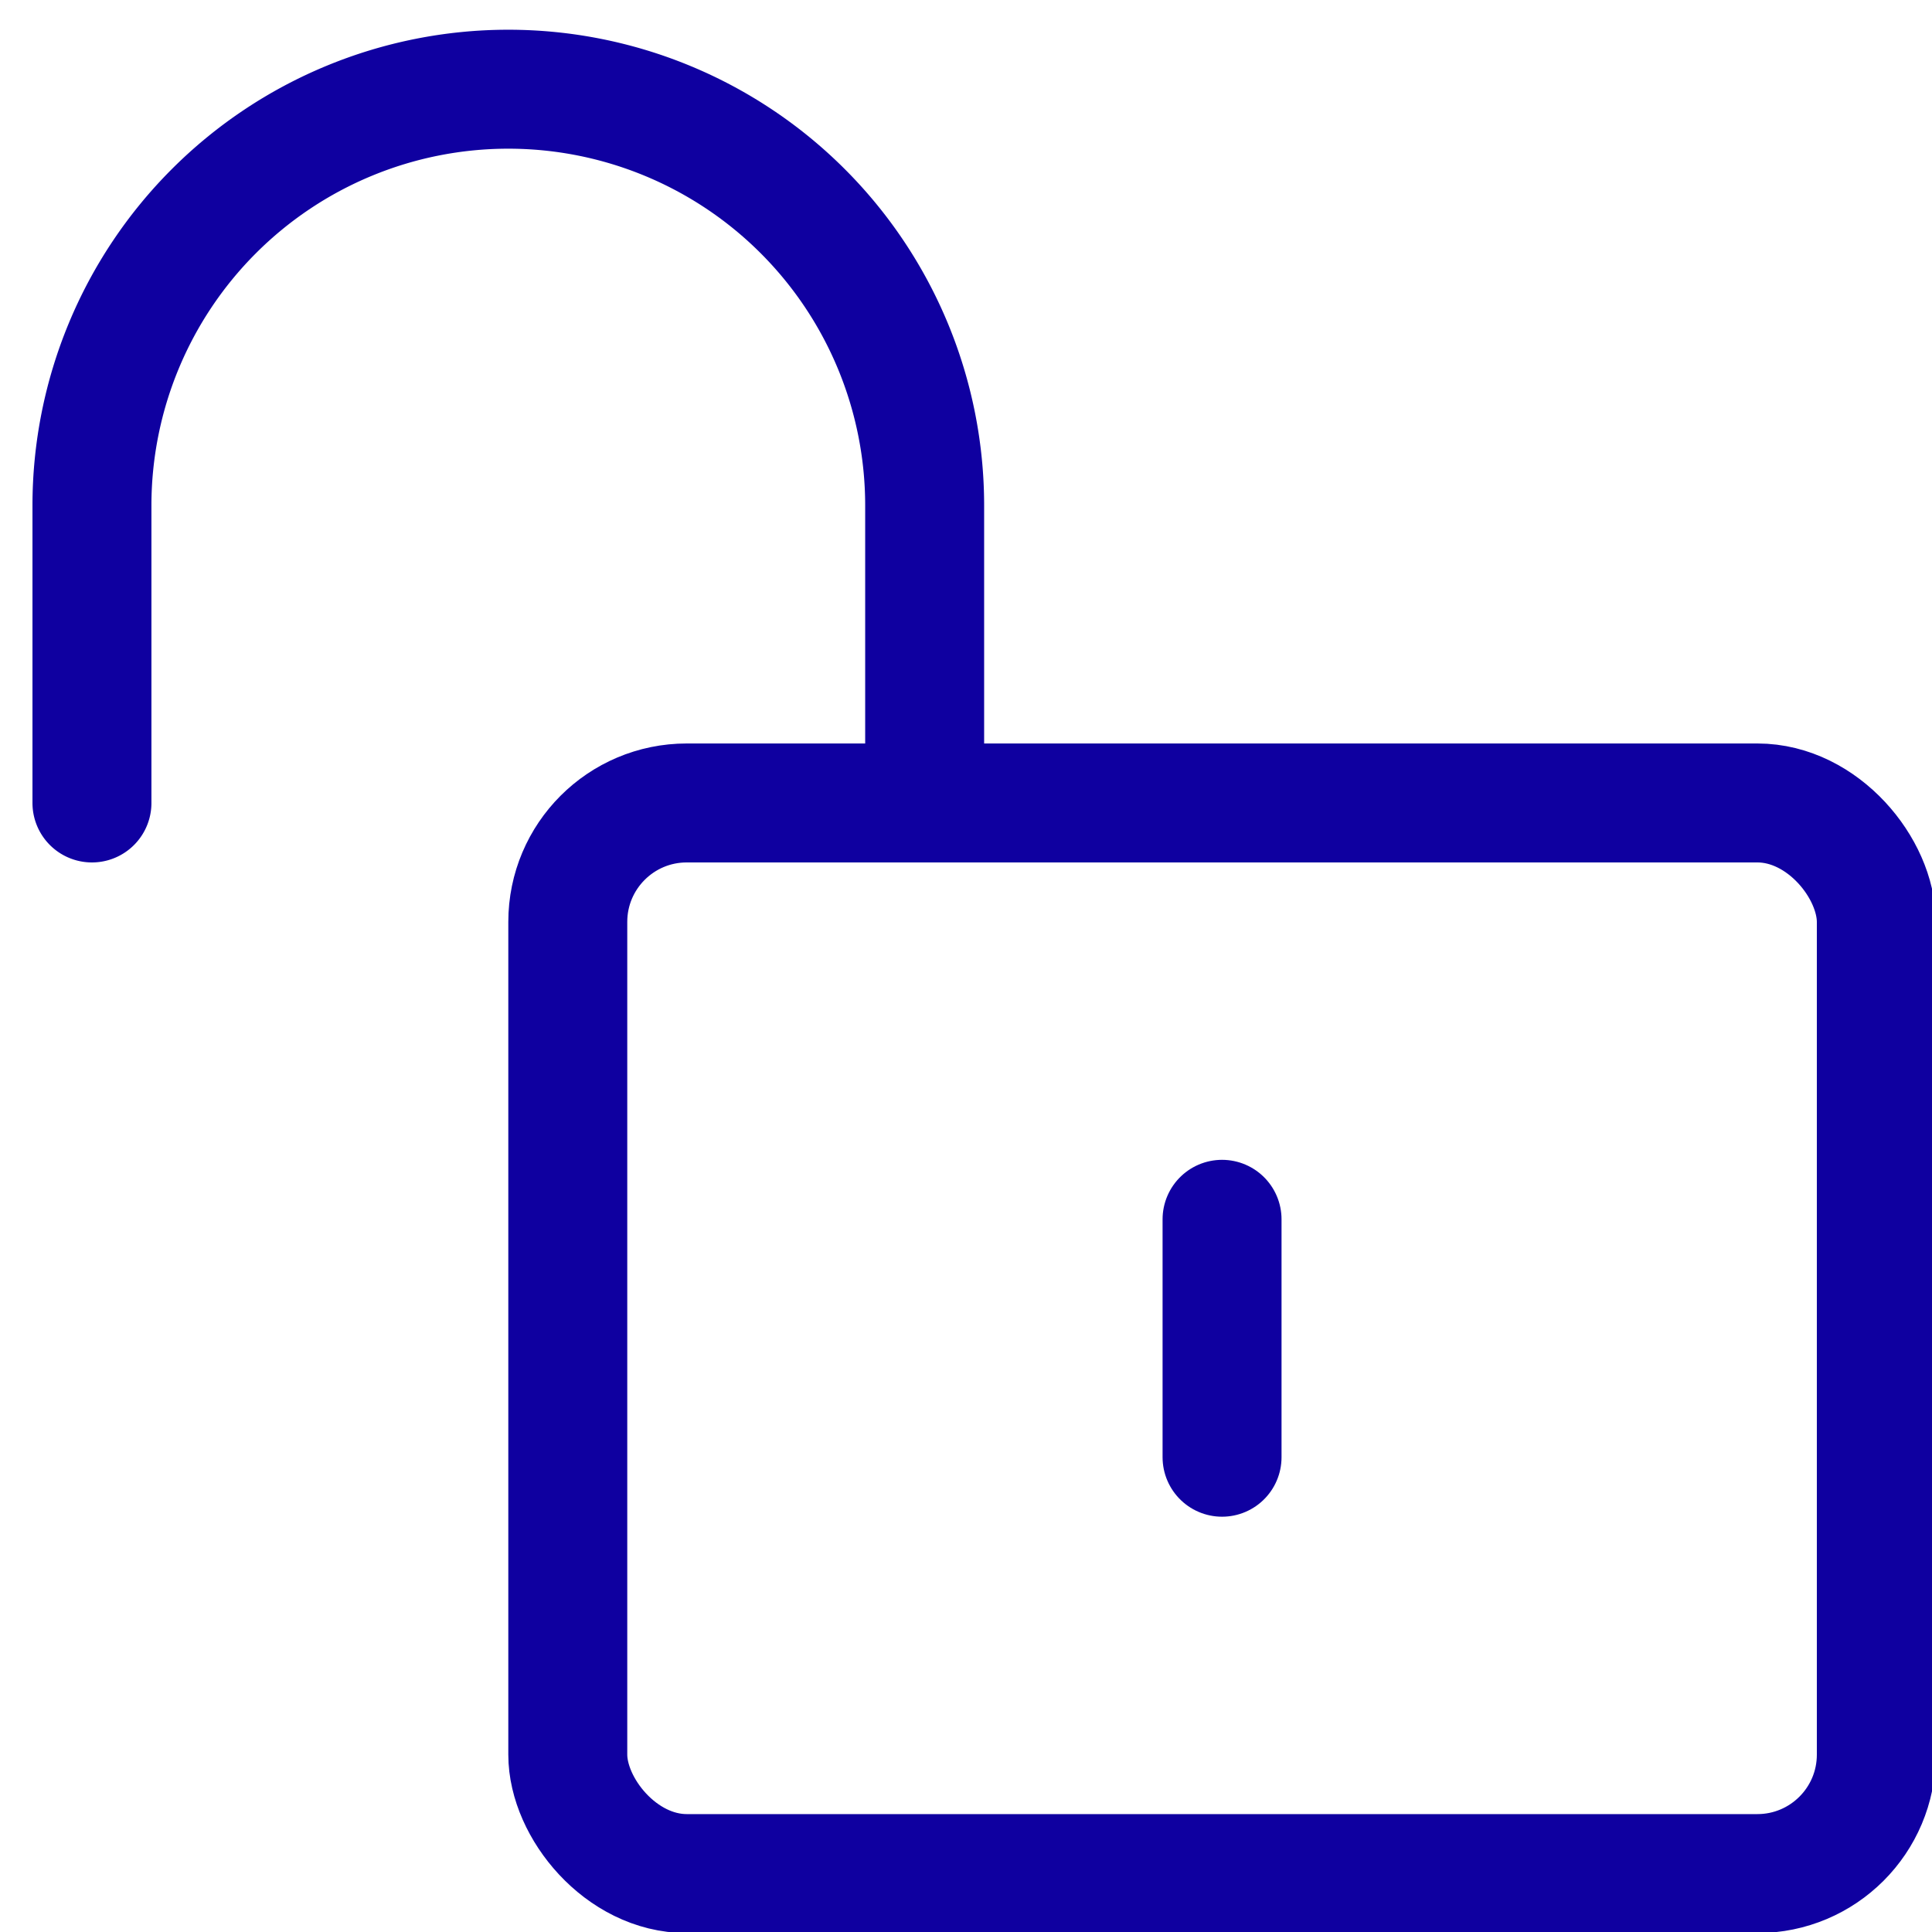 <?xml version="1.0" encoding="UTF-8" standalone="no"?>
<svg
   xmlns:dc="http://purl.org/dc/elements/1.1/"
   xmlns:cc="http://creativecommons.org/ns#"
   xmlns:rdf="http://www.w3.org/1999/02/22-rdf-syntax-ns#"
   xmlns:svg="http://www.w3.org/2000/svg"
   xmlns="http://www.w3.org/2000/svg"
   xmlns:sodipodi="http://sodipodi.sourceforge.net/DTD/sodipodi-0.dtd"
   xmlns:inkscape="http://www.inkscape.org/namespaces/inkscape"
   version="1.1"
   viewBox="0 0 62 62"
   width="62"
   height="62"
   id="svg859"
   sodipodi:docname="nezavislost.svg"
   inkscape:version="0.92.3 (2405546, 2018-03-11)">
  <defs
     id="defs863" />
  <sodipodi:namedview
     pagecolor="#ffffff"
     bordercolor="#666666"
     borderopacity="1"
     objecttolerance="10"
     gridtolerance="10"
     guidetolerance="10"
     inkscape:pageopacity="0"
     inkscape:pageshadow="2"
     inkscape:window-width="1920"
     inkscape:window-height="1017"
     id="namedview861"
     showgrid="false"
     inkscape:zoom="3.2796268"
     inkscape:cx="-8.167299"
     inkscape:cy="24.368791"
     inkscape:window-x="-8"
     inkscape:window-y="-8"
     inkscape:window-maximized="1"
     inkscape:current-layer="svg859" />
  <g
     transform="matrix(3.084,0,0,3.084,-63.055,75.194)"
     id="g971"
     style="fill:#000000;fill-opacity:0" />
  <g
     id="g1423"
     transform="matrix(2.545,0,0,2.545,1.042,0.954)">
    <path
       id="path1408"
       d="M 0.75,9.75 V 6 a 5.25,5.25 0 0 1 10.5,0 v 3.75"
       inkscape:connector-curvature="0"
       style="fill:none;stroke:#0f00a0;stroke-width:1.5px;stroke-linecap:round;stroke-linejoin:round" />
    <rect
       id="rect1410"
       ry="1.5"
       rx="1.5"
       height="13.5"
       width="16.5"
       y="9.75"
       x="6.75"
       style="fill:none;stroke:#0f00a0;stroke-width:1.5px;stroke-linecap:round;stroke-linejoin:round" />
    <line
       id="line1412"
       y2="18"
       x2="15"
       y1="15"
       x1="15"
       style="fill:none;stroke:#0f00a0;stroke-width:1.5px;stroke-linecap:round;stroke-linejoin:round" />
  </g>
</svg>
